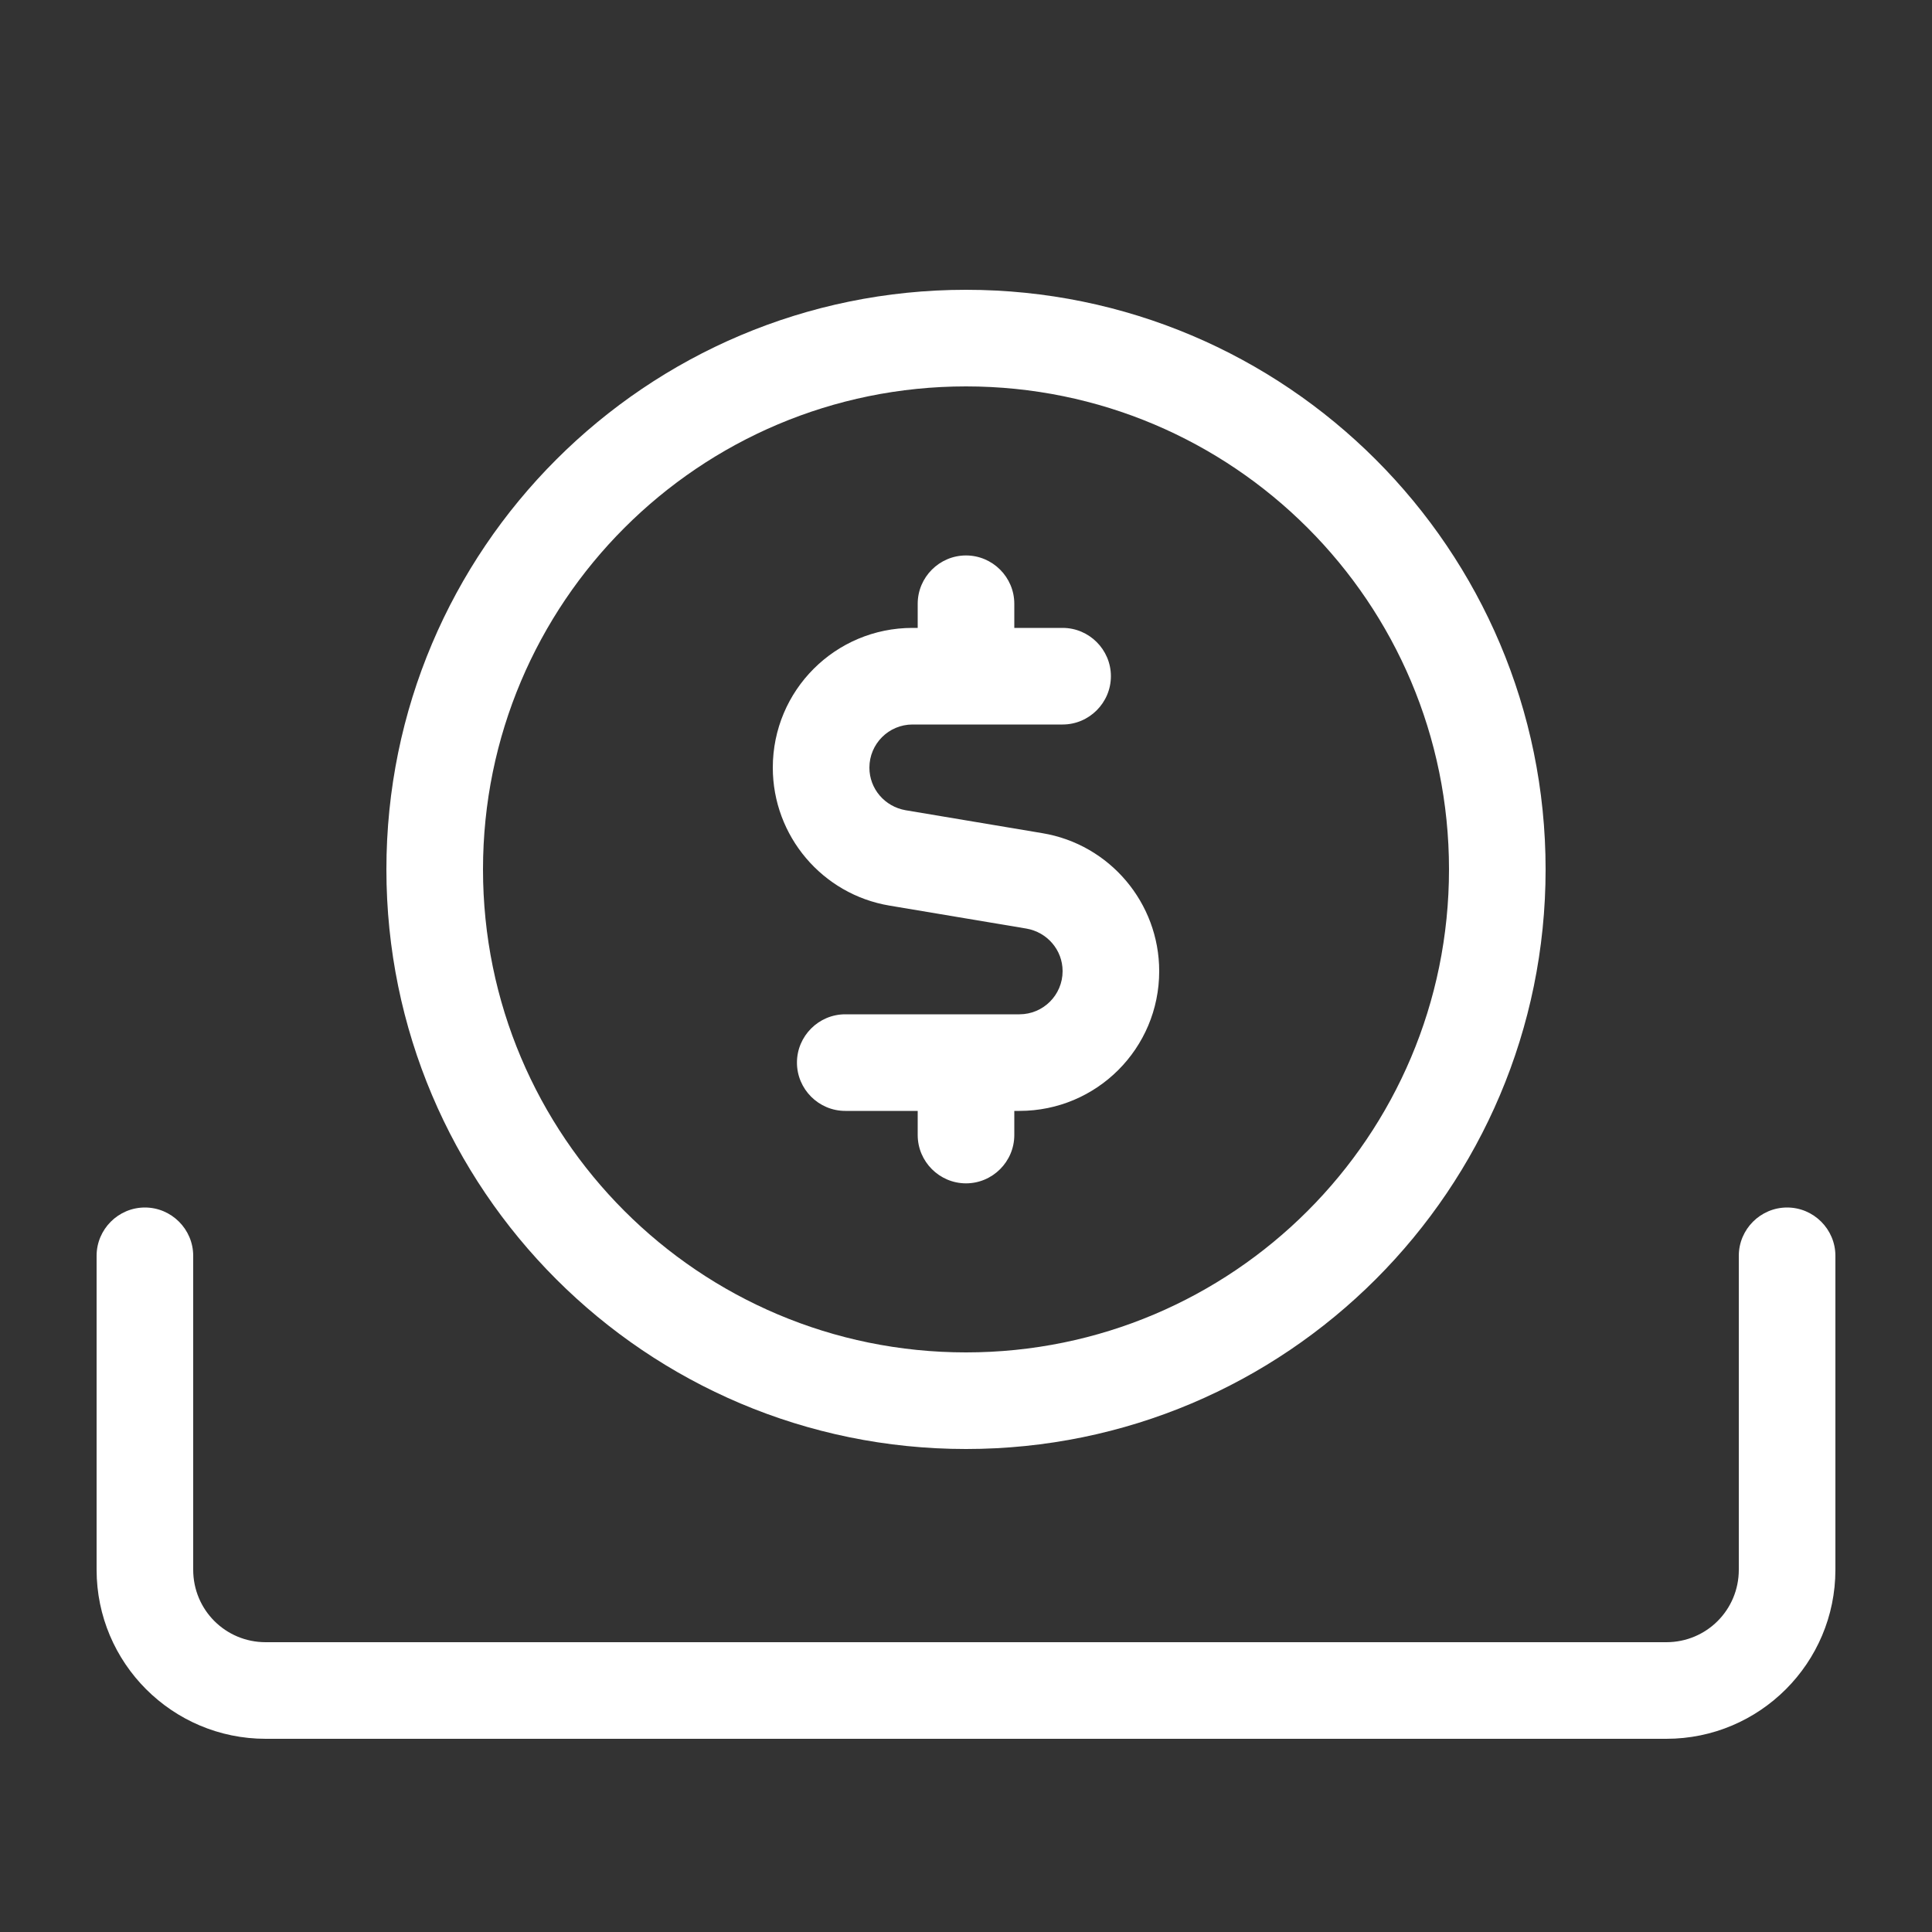 <svg xmlns="http://www.w3.org/2000/svg" fill="none" viewBox="0 0 24 24" height="24" width="24">
<rect x="0" y="0" width="24" height="24" fill="#333333" stroke="none"/>
<path fill="white" d="M12 4.8C15.315 4.8 18 7.485 18 10.8C18 14.115 15.315 16.8 12 16.8C8.685 16.8 6 14.115 6 10.8C6 7.485 8.685 4.8 12 4.8ZM12 18C15.975 18 19.2 14.775 19.2 10.8C19.2 6.825 15.975 3.6 12 3.6C8.025 3.6 4.8 6.825 4.8 10.8C4.8 14.775 8.025 18 12 18ZM1.8 15C1.47 15 1.2 15.27 1.2 15.6V19.5C1.2 20.659 2.141 21.6 3.3 21.6H20.7C21.859 21.6 22.8 20.659 22.8 19.5V15.6C22.8 15.27 22.53 15 22.2 15C21.87 15 21.6 15.27 21.6 15.6V19.5C21.6 19.999 21.199 20.4 20.7 20.4H3.3C2.801 20.4 2.4 19.999 2.4 19.5V15.6C2.4 15.27 2.13 15 1.8 15ZM12 6.9C11.67 6.9 11.4 7.17 11.4 7.5V7.8H11.336C10.376 7.8 9.6 8.576 9.6 9.536C9.6 10.384 10.215 11.111 11.051 11.25L12.75 11.535C13.009 11.58 13.2 11.801 13.2 12.064C13.2 12.36 12.96 12.6 12.664 12.6H10.5C10.17 12.6 9.9 12.87 9.9 13.2C9.9 13.53 10.17 13.8 10.5 13.8H11.4V14.1C11.4 14.43 11.67 14.7 12 14.7C12.33 14.7 12.6 14.43 12.6 14.1V13.8H12.664C13.624 13.8 14.4 13.024 14.4 12.064C14.4 11.216 13.785 10.489 12.949 10.35L11.25 10.065C10.991 10.02 10.8 9.799 10.8 9.536C10.8 9.24 11.04 9 11.336 9H13.2C13.53 9 13.8 8.73 13.8 8.4C13.8 8.07 13.53 7.8 13.2 7.8H12.6V7.5C12.6 7.17 12.33 6.9 12 6.9Z"></path>
</svg>
